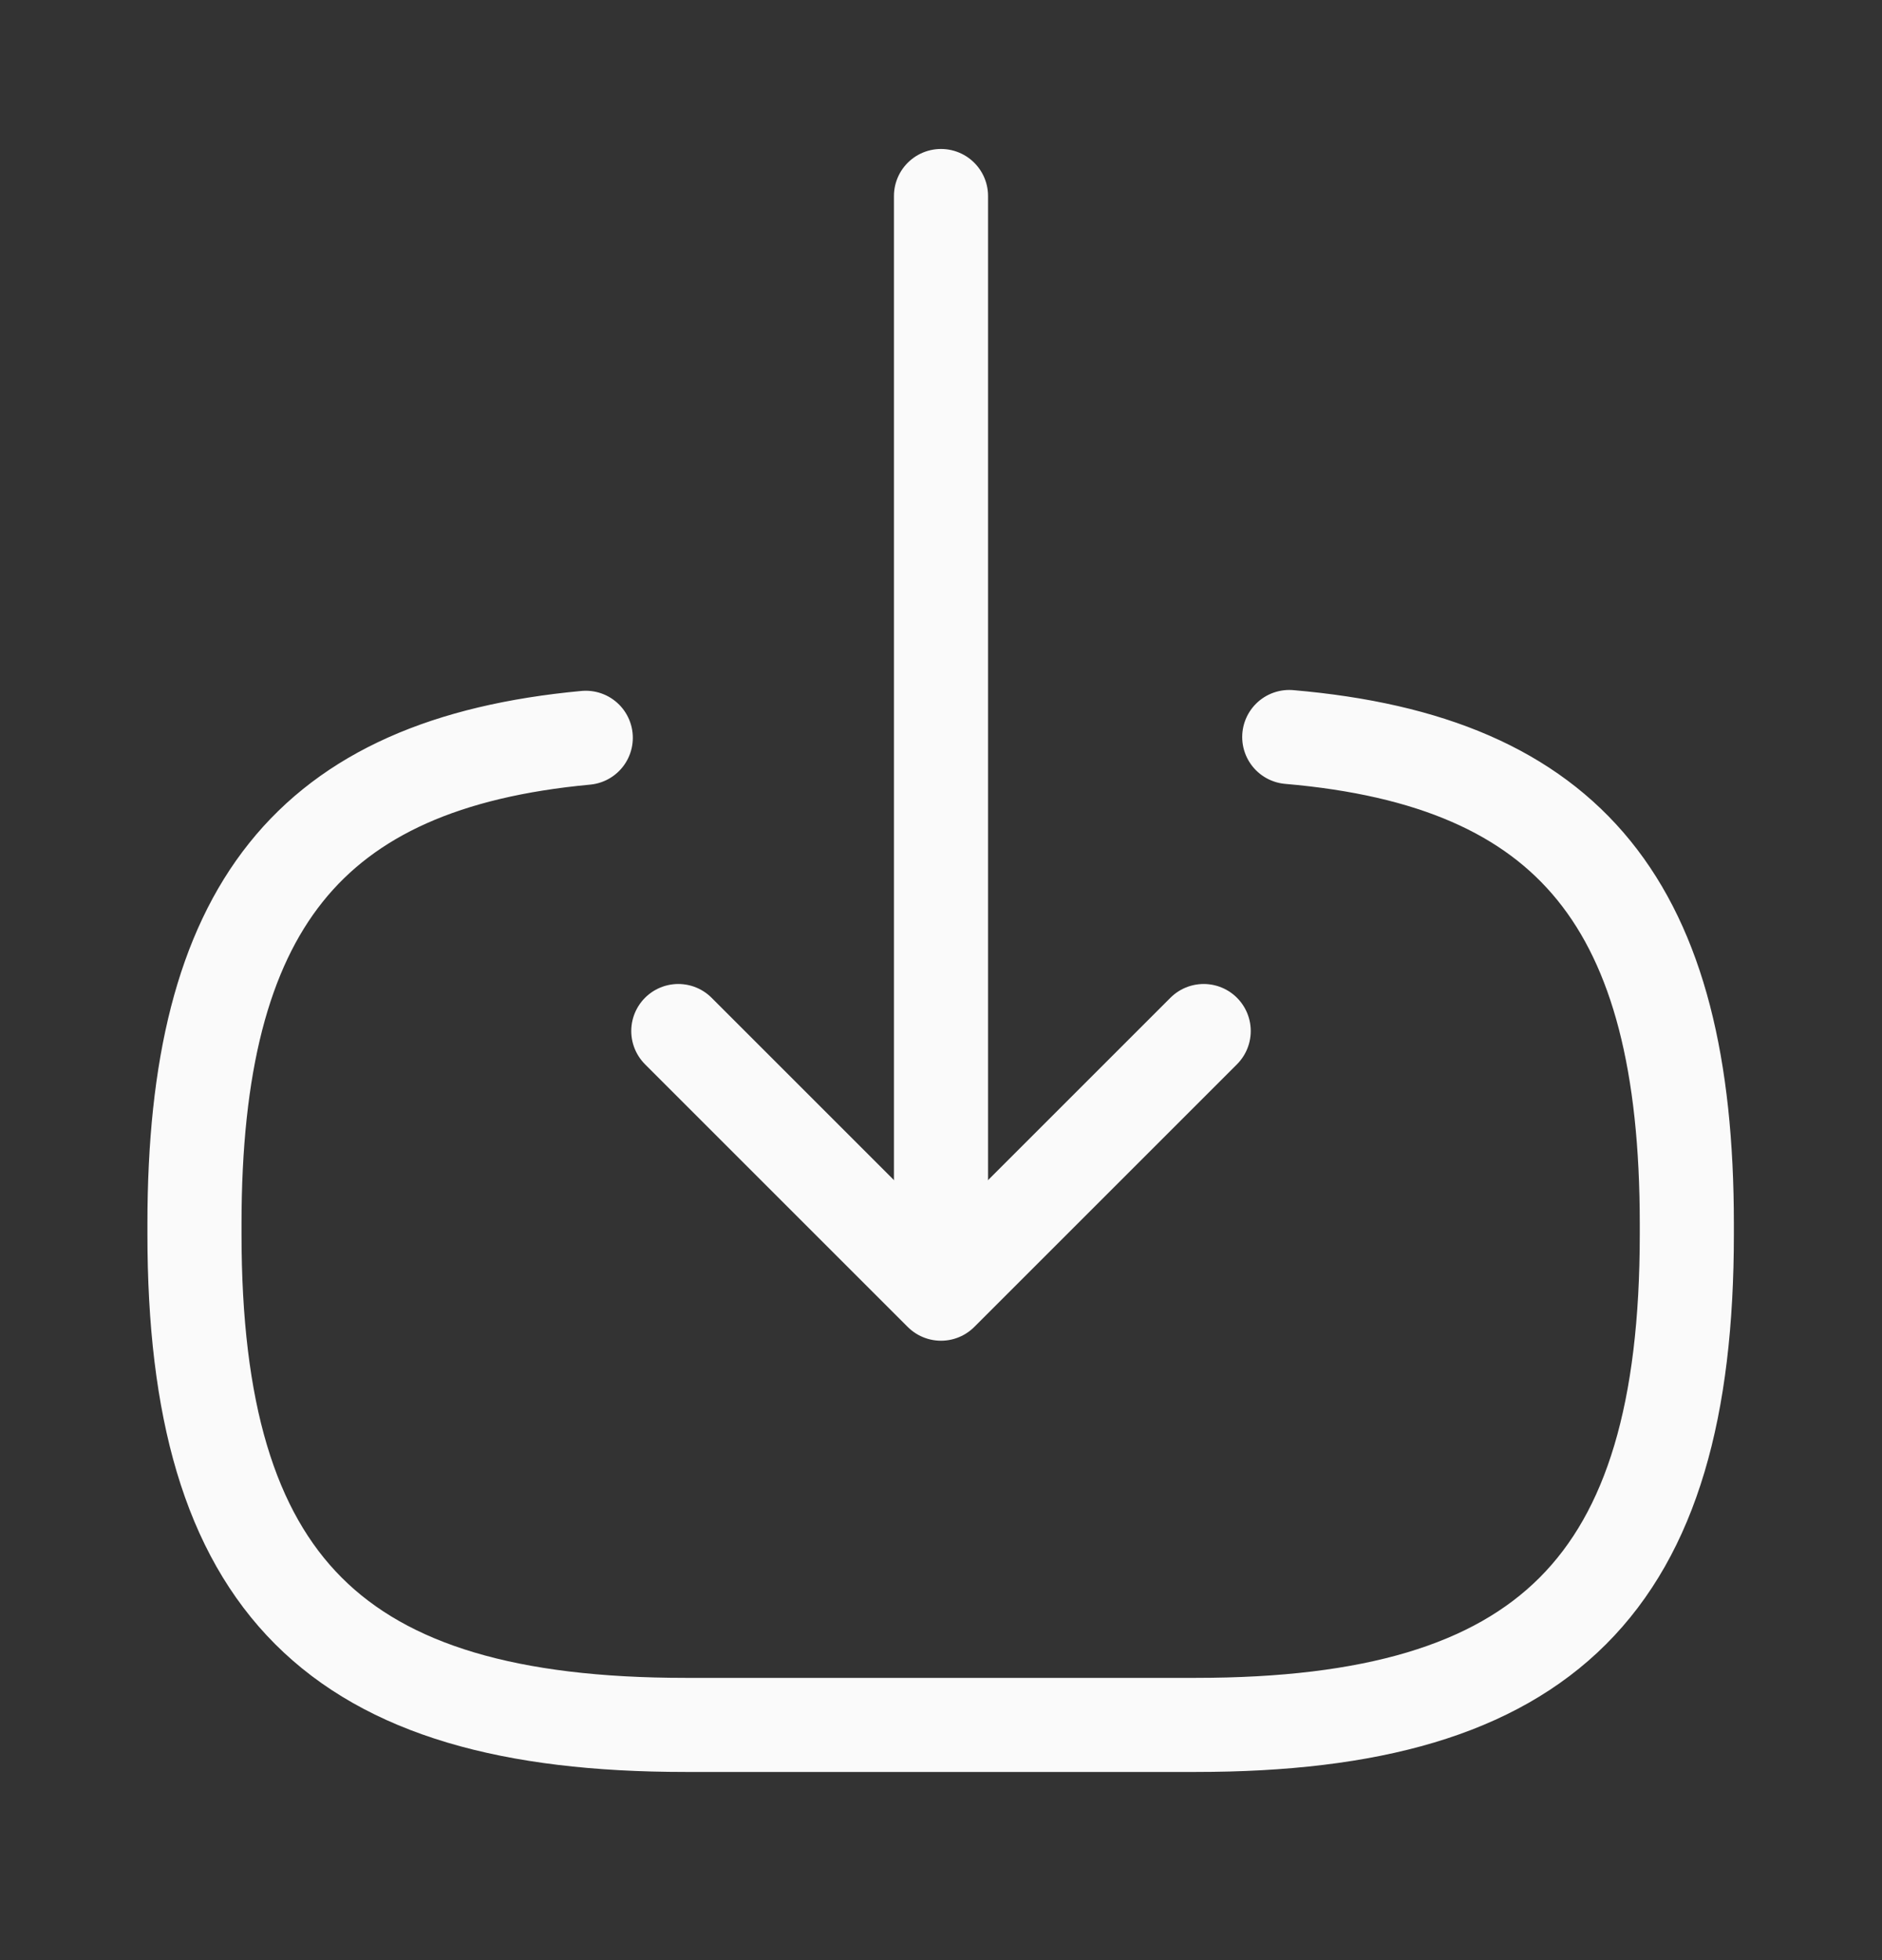 <?xml version="1.0" encoding="UTF-8"?>
<svg xmlns="http://www.w3.org/2000/svg" width="24" height="25" viewBox="0 0 24 25" fill="none">
  <rect x="0" y="0" width="24" height="25" fill="#333333" stroke="none"/>
  <path d="M16.441 9.4C20.041 9.71 21.511 11.56 21.511 15.61V15.74C21.511 20.21 19.721 22 15.251 22H8.74C4.27 22 2.48 20.21 2.48 15.74V15.61C2.48 11.59 3.93 9.74 7.47 9.41" stroke="#FAFAFA" stroke-width="1.2" stroke-linecap="round" stroke-linejoin="round"></path>
  <path d="M12 2.5V15.38" stroke="#FAFAFA" stroke-width="1.2" stroke-linecap="round" stroke-linejoin="round"></path>
  <path d="M15.35 13.15L12 16.5L8.65 13.15" stroke="#FAFAFA" stroke-width="1.2" stroke-linecap="round" stroke-linejoin="round"></path>
</svg>
